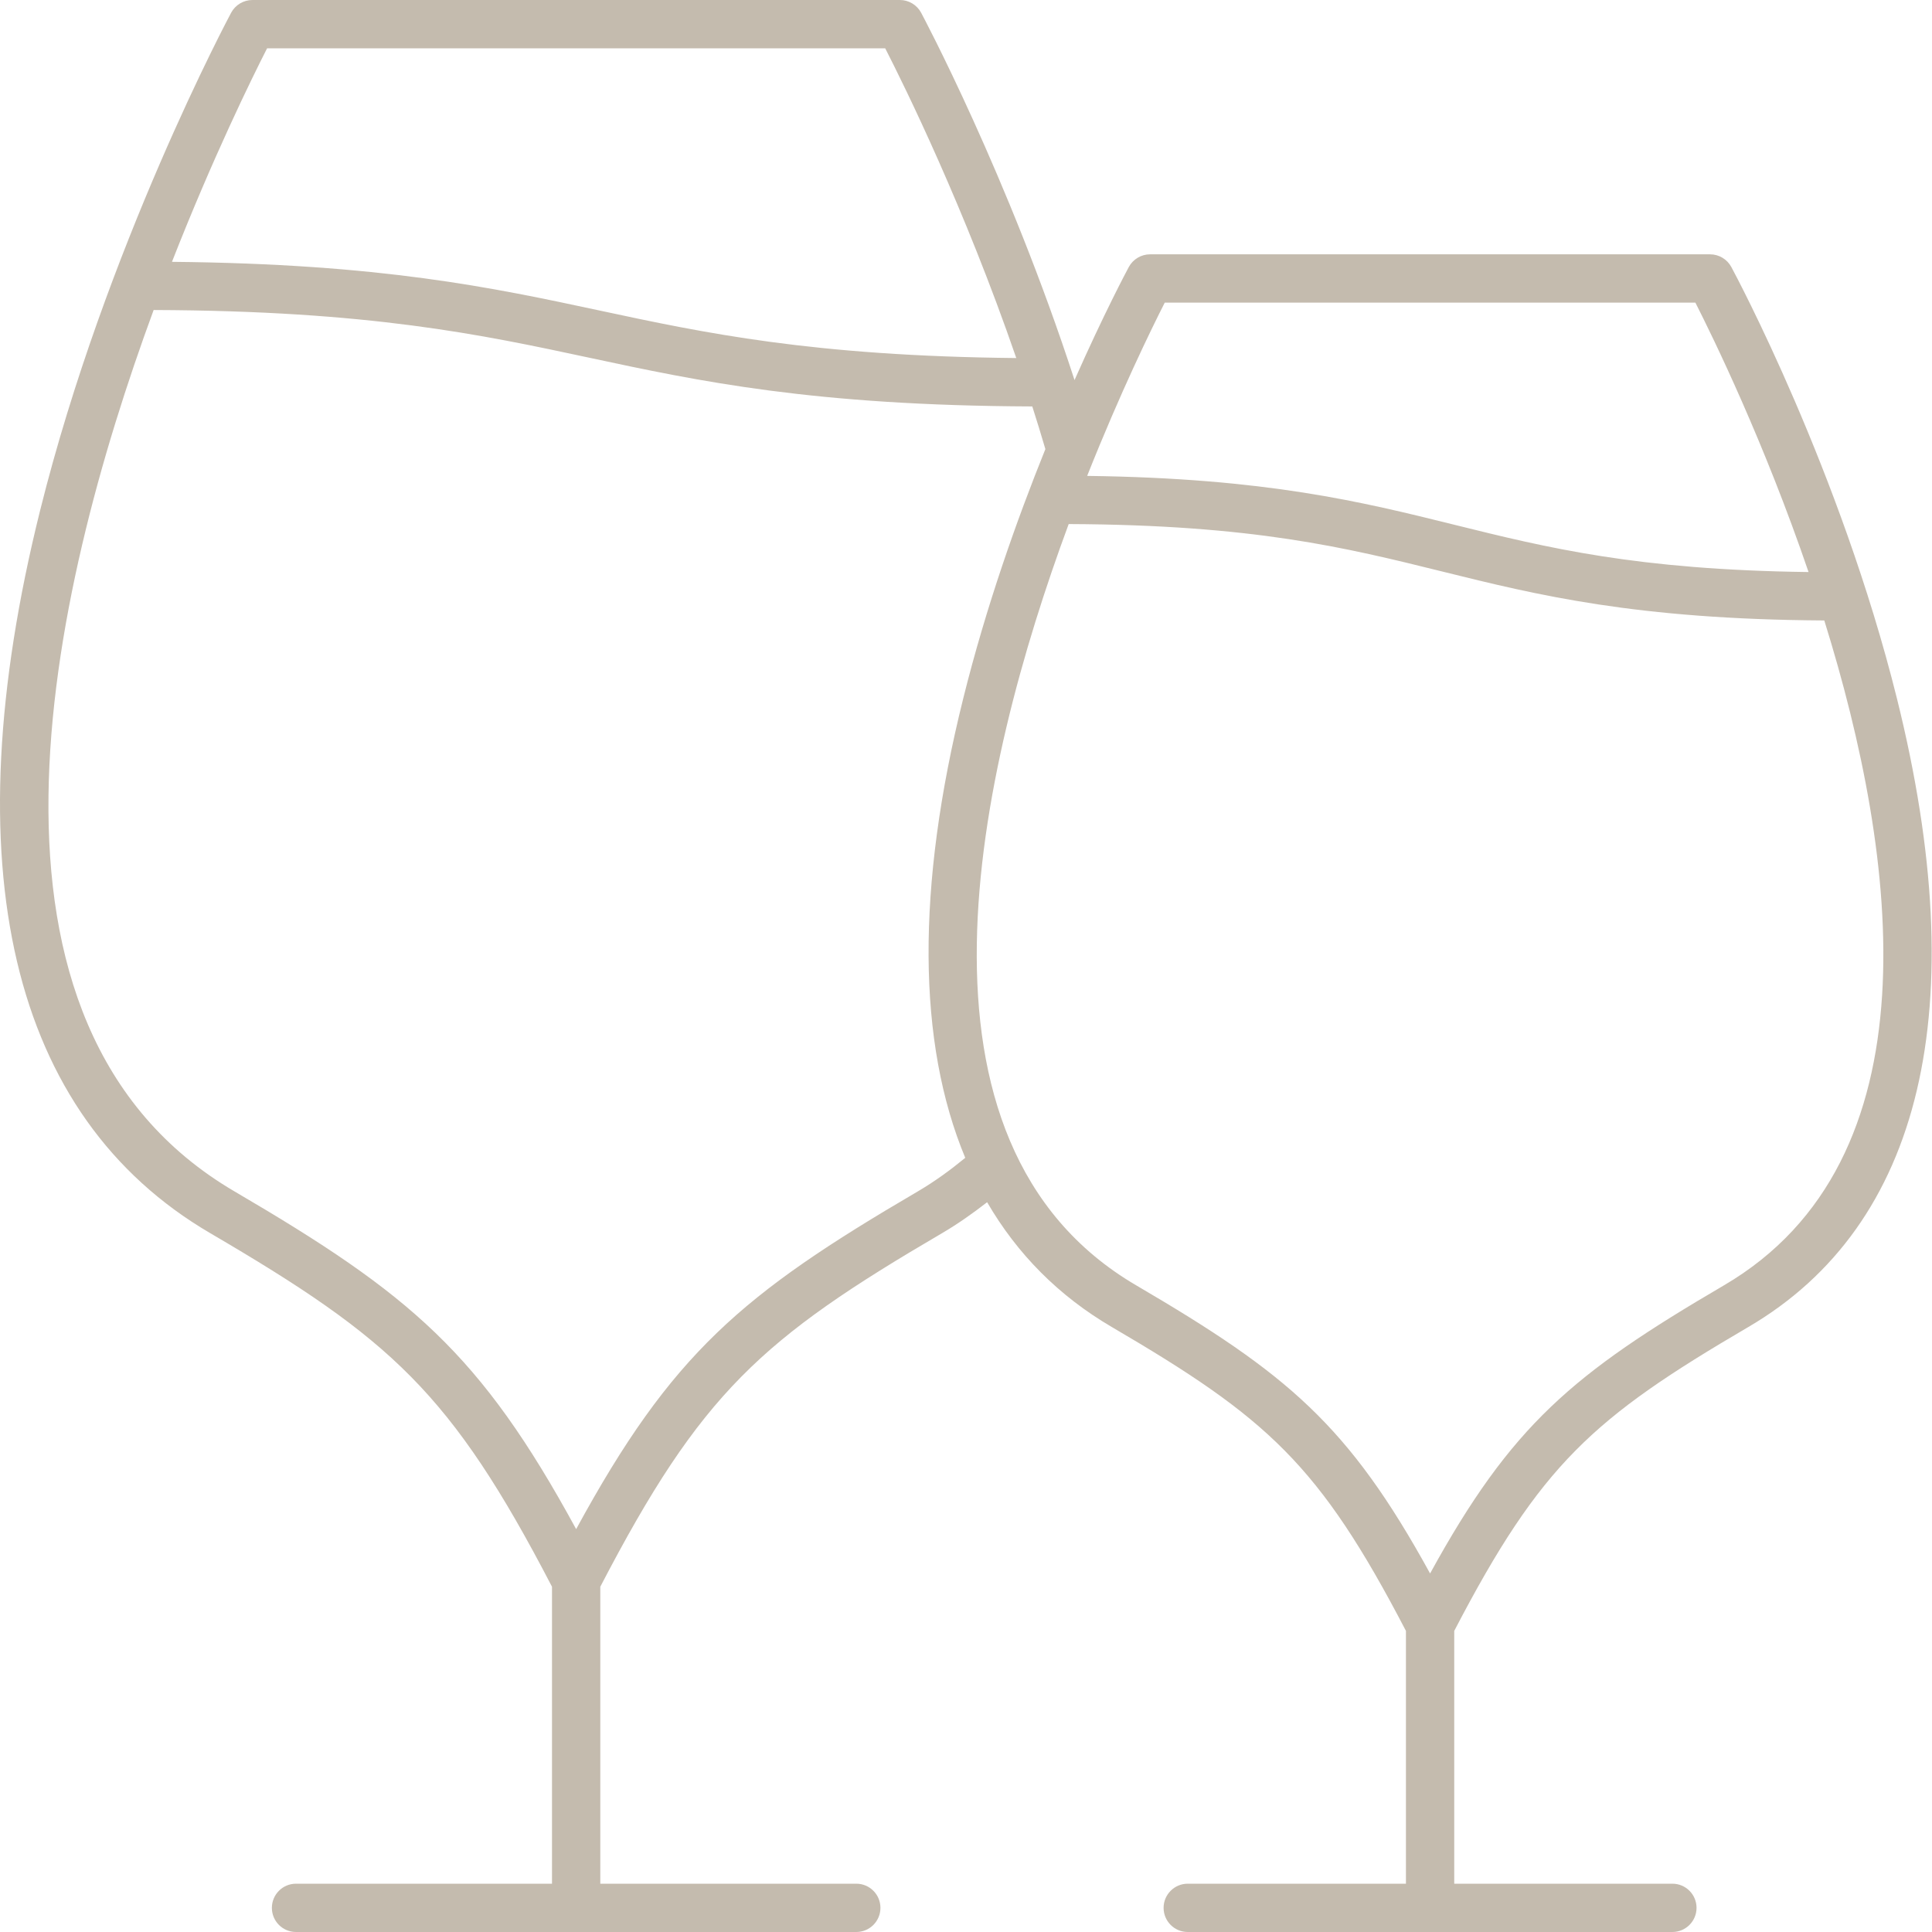<svg width="80" height="80" viewBox="0 0 80 80" fill="none" xmlns="http://www.w3.org/2000/svg">
<path d="M71.691 11.057C71.516 10.733 71.178 10.531 70.81 10.531H47.622C47.254 10.531 46.916 10.733 46.741 11.057C46.658 11.211 45.715 12.98 44.494 15.738C41.741 7.263 38.18 0.599 38.141 0.525C37.967 0.202 37.629 0 37.261 0H10.453C10.085 0 9.747 0.202 9.572 0.525C9.521 0.622 4.37 10.253 1.659 21.144C-2.007 35.874 0.429 46.22 8.704 51.062C16.182 55.439 18.674 57.656 22.857 65.703V78H12.258C11.705 78 11.258 78.447 11.258 79C11.258 79.553 11.705 80 12.258 80H35.457C36.01 80 36.457 79.553 36.457 79C36.457 78.447 36.01 78 35.457 78H24.857V65.703C29.041 57.655 31.532 55.438 39.01 51.062C39.671 50.675 40.285 50.238 40.875 49.781C42.122 51.928 43.842 53.665 46.041 54.951C52.474 58.716 54.623 60.627 58.217 67.532V78H49.182C48.63 78 48.182 78.447 48.182 79C48.182 79.553 48.63 80 49.182 80H69.25C69.802 80 70.25 79.553 70.25 79C70.25 78.447 69.802 78 69.25 78H60.217V67.532C63.809 60.627 65.958 58.716 72.391 54.951C79.606 50.73 81.734 41.728 78.548 28.923C76.199 19.485 71.874 11.396 71.691 11.057ZM48.23 12.531H70.202C70.942 13.987 73.052 18.31 74.888 23.687C67.757 23.594 64.081 22.686 60.209 21.726C56.384 20.777 52.428 19.8 45.017 19.706C46.393 16.242 47.684 13.605 48.23 12.531ZM11.06 2H36.654C37.465 3.584 39.931 8.586 42.082 14.826C33.64 14.743 29.153 13.785 24.818 12.856C20.379 11.905 15.784 10.924 7.121 10.842C8.817 6.515 10.433 3.229 11.06 2ZM38 49.336C30.708 53.603 27.82 56.035 23.857 63.318C19.894 56.036 17.008 53.605 9.714 49.336C-2.003 42.479 1.999 24.69 6.362 12.837C15.308 12.867 19.933 13.855 24.398 14.812C28.948 15.787 33.66 16.793 42.745 16.83C42.931 17.412 43.112 18 43.287 18.596C42.098 21.543 40.831 25.118 39.885 28.923C37.932 36.768 37.984 43.178 39.969 47.943C39.358 48.445 38.709 48.92 38 49.336ZM71.382 53.225C65.12 56.89 62.597 58.996 59.217 65.154C55.834 58.995 53.312 56.89 47.051 53.225C36.955 47.317 40.473 31.913 44.252 21.7C51.91 21.733 55.715 22.672 59.728 23.667C63.657 24.641 67.728 25.645 75.54 25.692C78.618 35.572 80.23 48.046 71.382 53.225Z" fill="#C4BBAE"/>
</svg>
